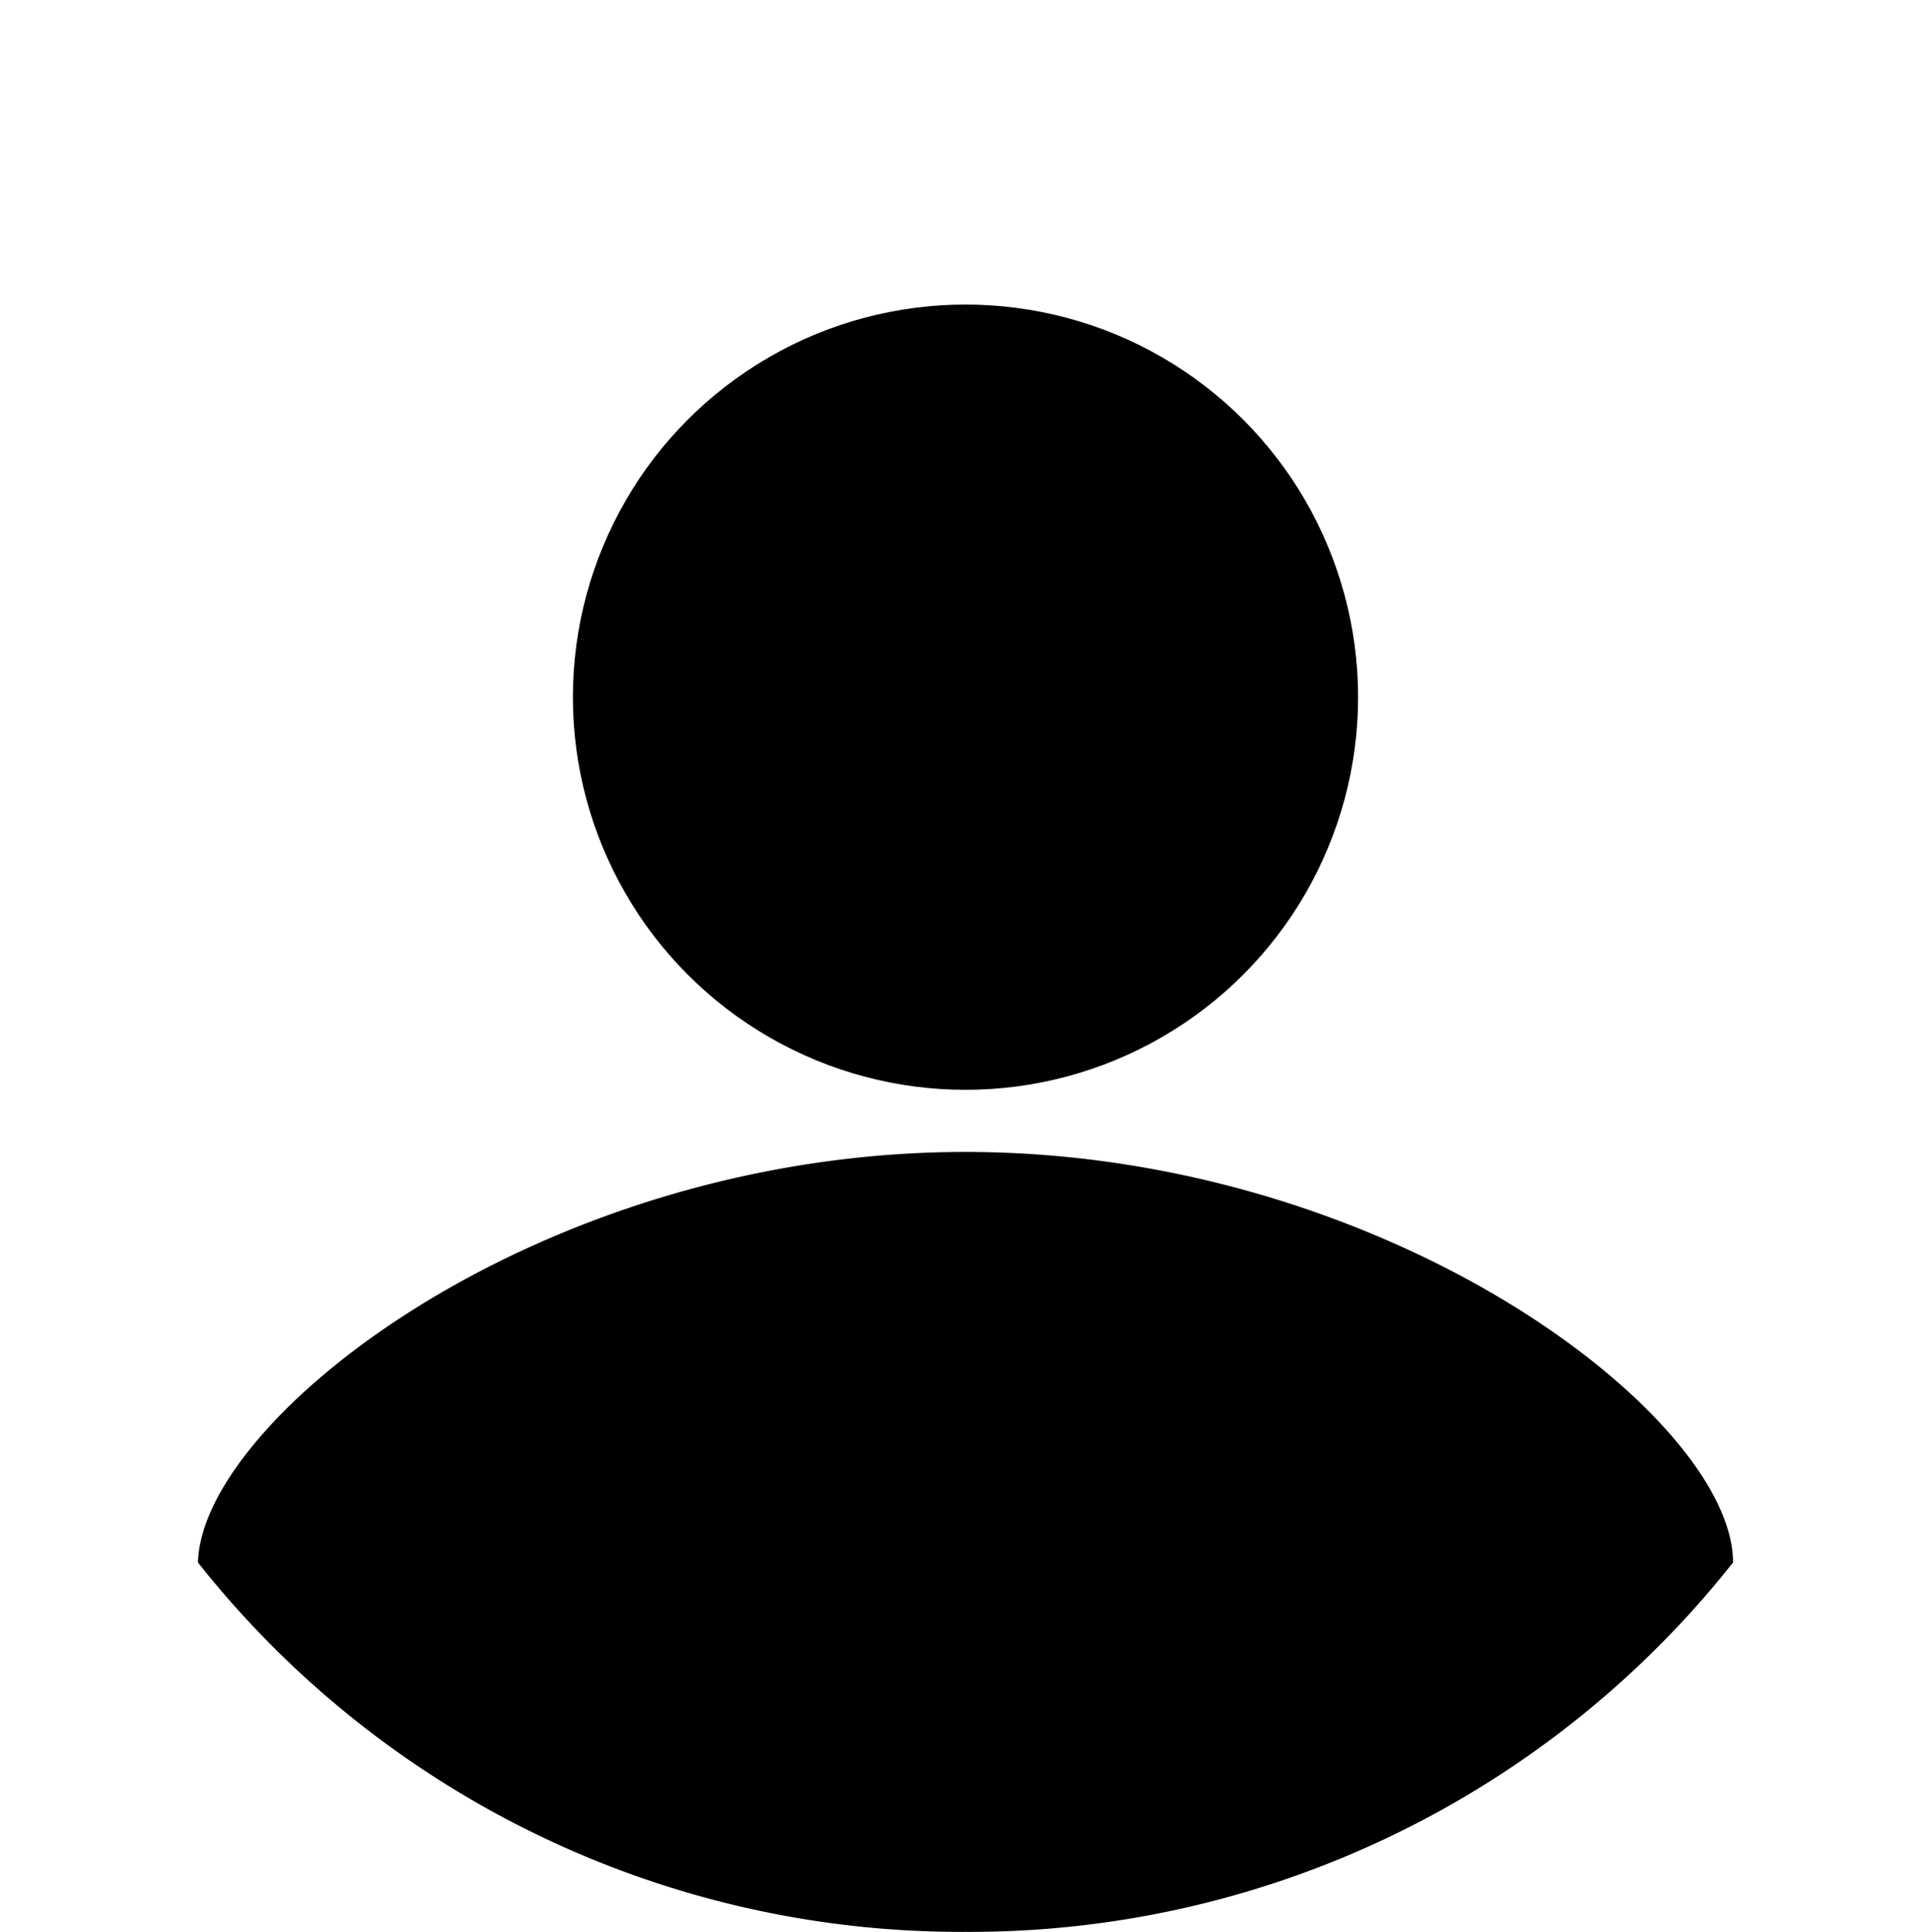 <svg id="icon-profil" xmlns="http://www.w3.org/2000/svg" width="23.992" height="24" viewBox="0 0 23.992 24">
  <ellipse id="Ellipse_749" data-name="Ellipse 749" cx="11.996" cy="11.996" rx="11.996" ry="11.996" fill="none"/>
  <circle id="Ellipse_748" data-name="Ellipse 748" cx="4.878" cy="4.878" r="4.878" transform="translate(7.118 3.783)"/>
  <path id="Tracé_6262" data-name="Tracé 6262" d="M12.687,27.584a12.089,12.089,0,0,0,9.537-4.589c0-1.8-4.268-5.1-9.537-5.1s-9.49,3.3-9.537,5.1a12.089,12.089,0,0,0,9.537,4.589Z" transform="translate(-0.691 -3.584)"/>
</svg>
